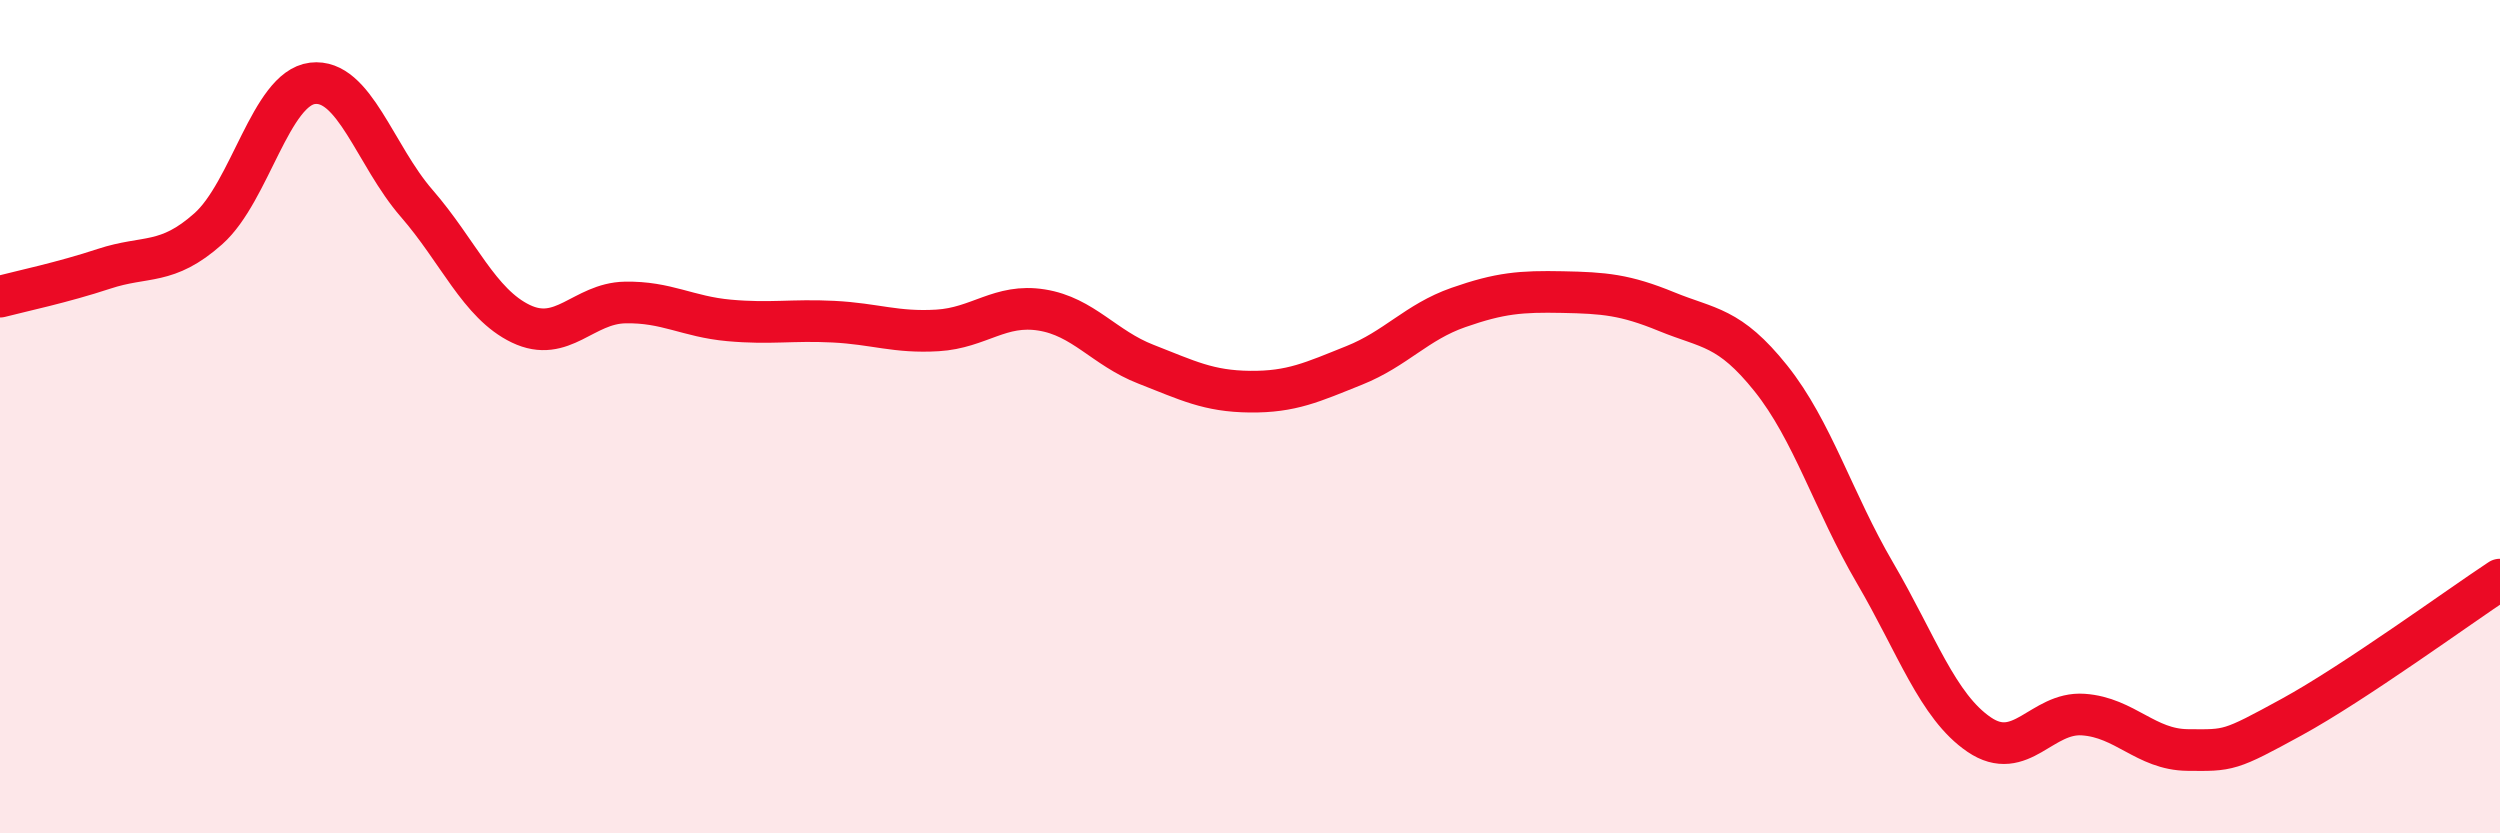 
    <svg width="60" height="20" viewBox="0 0 60 20" xmlns="http://www.w3.org/2000/svg">
      <path
        d="M 0,7.12 C 0.5,6.99 1.5,6.78 2.5,6.45 C 3.5,6.12 4,6.38 5,5.49 C 6,4.6 6.5,2.12 7.5,2 C 8.5,1.88 9,3.73 10,4.88 C 11,6.03 11.5,7.29 12.5,7.77 C 13.5,8.25 14,7.28 15,7.26 C 16,7.24 16.5,7.6 17.5,7.69 C 18.5,7.78 19,7.67 20,7.72 C 21,7.77 21.5,7.99 22.5,7.93 C 23.5,7.87 24,7.28 25,7.44 C 26,7.6 26.5,8.35 27.5,8.74 C 28.5,9.13 29,9.39 30,9.4 C 31,9.41 31.5,9.17 32.5,8.77 C 33.5,8.37 34,7.73 35,7.38 C 36,7.03 36.5,6.99 37.5,7.01 C 38.5,7.03 39,7.07 40,7.48 C 41,7.89 41.5,7.83 42.5,9.08 C 43.5,10.33 44,12.04 45,13.75 C 46,15.46 46.5,16.95 47.5,17.63 C 48.5,18.31 49,17.08 50,17.15 C 51,17.22 51.5,17.99 52.5,18 C 53.5,18.01 53.5,18.03 55,17.21 C 56.5,16.39 59,14.57 60,13.91L60 20L0 20Z"
        fill="#EB0A25"
        opacity="0.1"
        stroke-linecap="round"
        stroke-linejoin="round"
      />
      <path
        d="M 0,7.12 C 0.5,6.99 1.5,6.78 2.5,6.45 C 3.5,6.12 4,6.38 5,5.49 C 6,4.6 6.5,2.12 7.5,2 C 8.5,1.88 9,3.73 10,4.88 C 11,6.03 11.5,7.29 12.5,7.77 C 13.5,8.25 14,7.28 15,7.26 C 16,7.24 16.5,7.6 17.5,7.69 C 18.5,7.78 19,7.67 20,7.72 C 21,7.77 21.5,7.99 22.5,7.93 C 23.5,7.87 24,7.28 25,7.44 C 26,7.6 26.5,8.35 27.5,8.74 C 28.5,9.13 29,9.39 30,9.4 C 31,9.41 31.5,9.17 32.5,8.77 C 33.5,8.37 34,7.73 35,7.38 C 36,7.03 36.5,6.99 37.5,7.01 C 38.5,7.03 39,7.07 40,7.48 C 41,7.89 41.5,7.83 42.5,9.08 C 43.5,10.33 44,12.04 45,13.75 C 46,15.46 46.5,16.95 47.5,17.63 C 48.5,18.31 49,17.08 50,17.15 C 51,17.22 51.5,17.99 52.5,18 C 53.5,18.01 53.5,18.03 55,17.21 C 56.5,16.39 59,14.57 60,13.91"
        stroke="#EB0A25"
        stroke-width="1"
        fill="none"
        stroke-linecap="round"
        stroke-linejoin="round"
      />
    </svg>
  